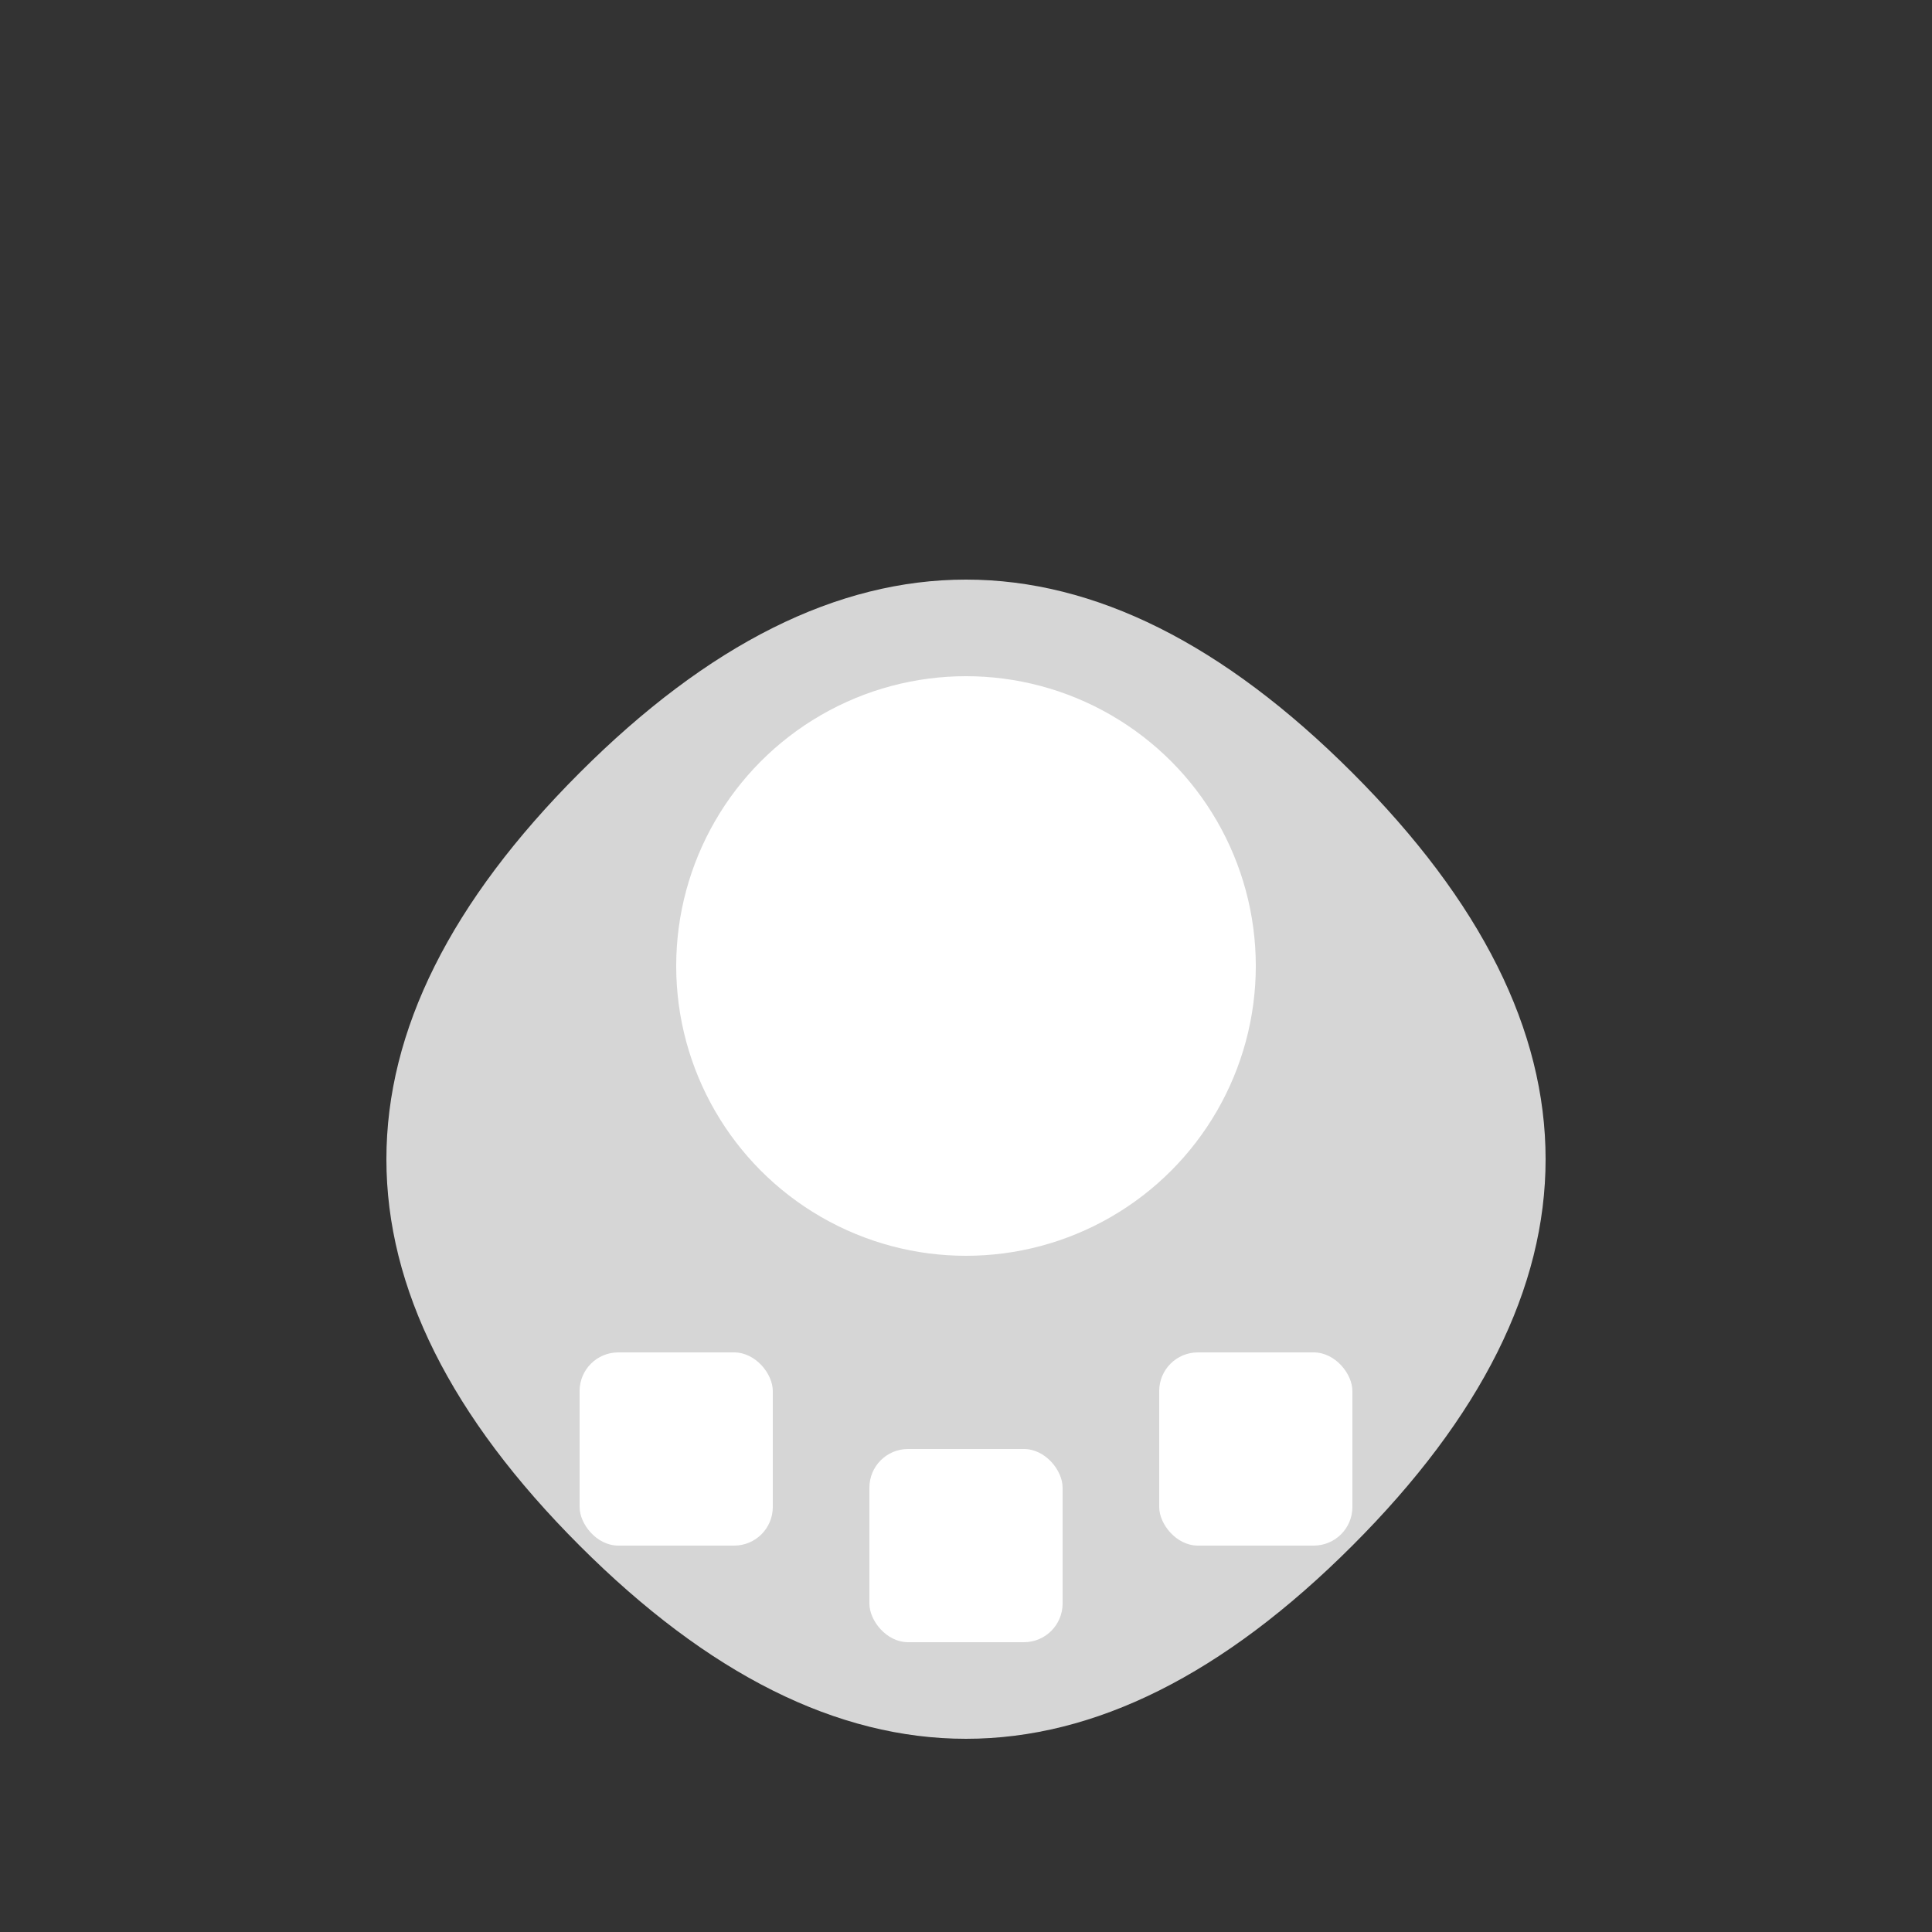 <svg xmlns="http://www.w3.org/2000/svg" viewBox="0 0 100 100" width="100" height="100">
  <rect x="0" y="0" width="100" height="100" fill="#333333" stroke="none"/>
  <path d="M30,40 Q50,20 70,40 Q90,60 70,80 Q50,100 30,80 Q10,60 30,40" fill="white" opacity="0.8"/>
  <circle cx="50" cy="50" r="15" fill="white"/>
  <rect x="30" y="70" width="10" height="10" rx="2" fill="white"/>
  <rect x="60" y="70" width="10" height="10" rx="2" fill="white"/>
  <rect x="45" y="75" width="10" height="10" rx="2" fill="white"/>
</svg>